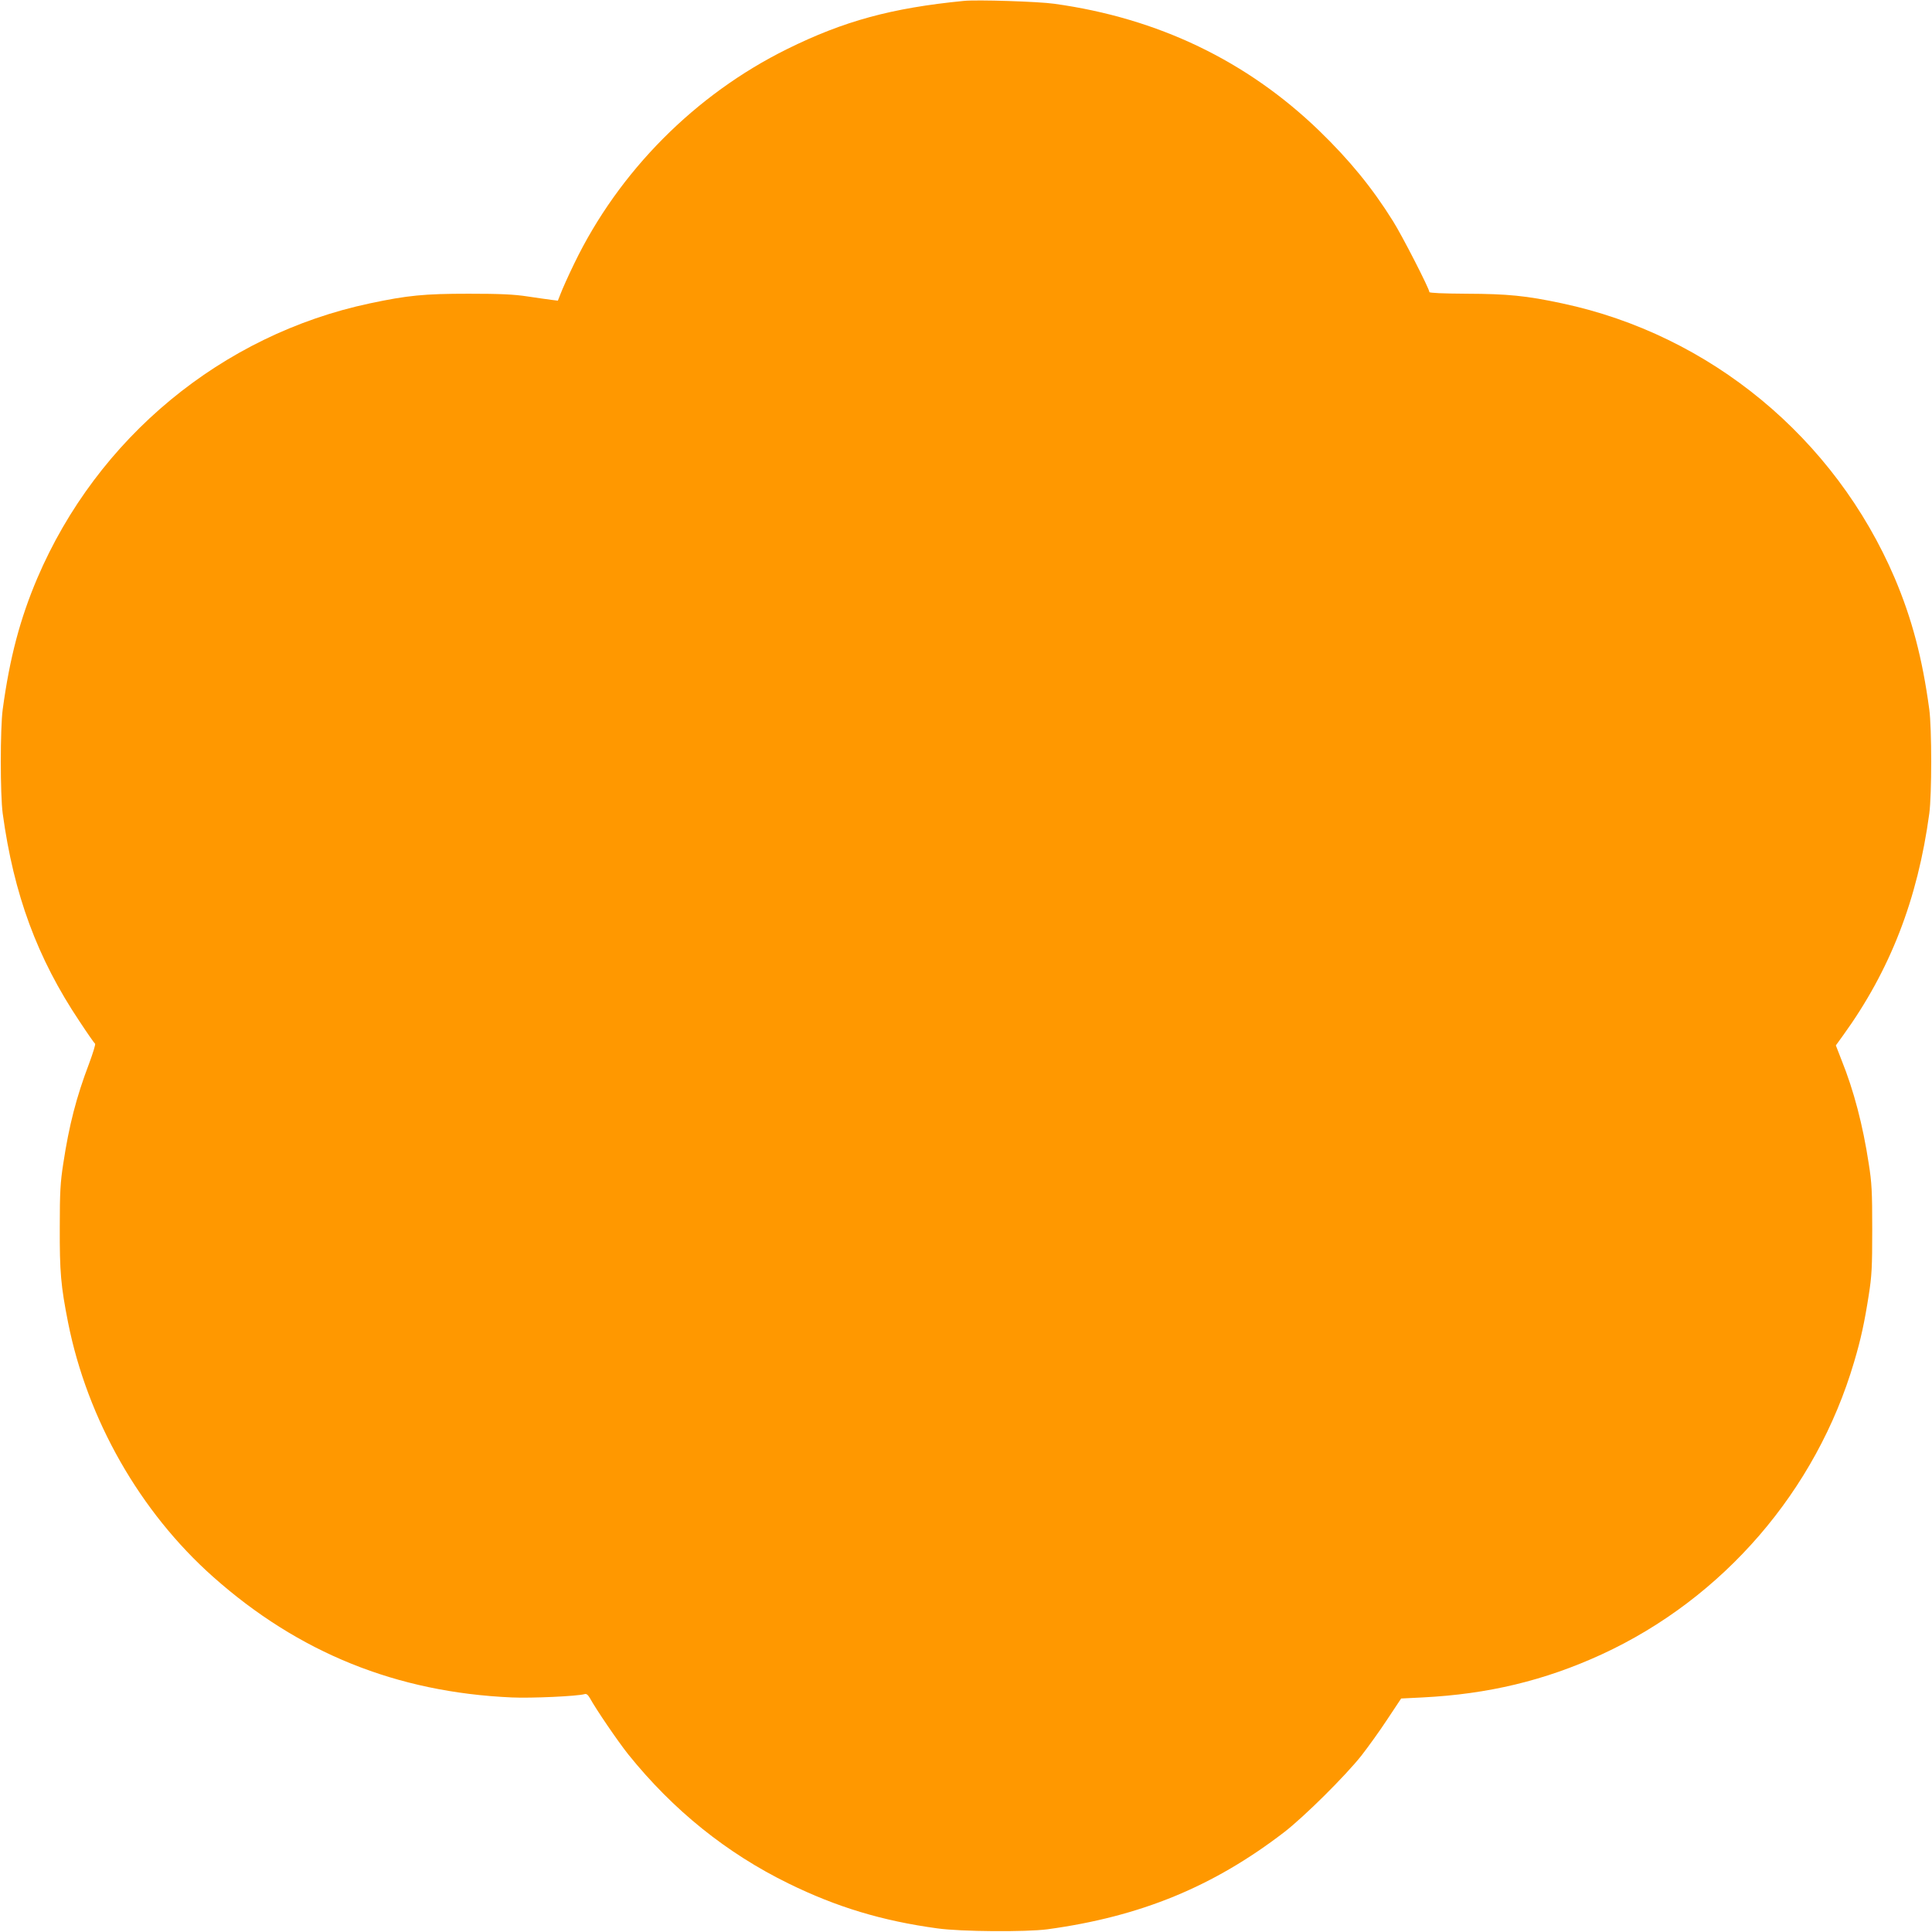 <?xml version="1.0" standalone="no"?>
<!DOCTYPE svg PUBLIC "-//W3C//DTD SVG 20010904//EN"
 "http://www.w3.org/TR/2001/REC-SVG-20010904/DTD/svg10.dtd">
<svg version="1.0" xmlns="http://www.w3.org/2000/svg"
 width="1280pt" height="1280pt" viewBox="0 0 1280 1280"
 preserveAspectRatio="xMidYMid meet">
<g transform="translate(0,1280) scale(0.1,-0.1)"
fill="#ff9800" stroke="none">
<path d="M6385 12794 c-478 -47 -794 -133 -1170 -319 -609 -301 -1115 -810
-1410 -1420 -40 -82 -80 -172 -90 -199 l-19 -48 -40 5 c-23 3 -95 13 -161 23
-91 14 -185 18 -390 18 -295 0 -405 -11 -655 -64 -980 -208 -1806 -891 -2203
-1821 -114 -268 -183 -528 -229 -869 -17 -125 -17 -565 0 -690 73 -535 228
-957 509 -1377 52 -79 98 -145 103 -148 4 -3 -14 -62 -40 -132 -84 -221 -132
-406 -171 -663 -19 -123 -23 -187 -23 -420 -1 -298 7 -389 55 -632 128 -643
476 -1254 961 -1685 566 -503 1215 -765 1978 -799 130 -6 435 8 483 22 12 4
22 -4 35 -26 41 -75 187 -289 255 -374 296 -368 651 -654 1062 -855 316 -155
618 -247 985 -297 156 -22 587 -25 730 -6 616 84 1098 282 1569 644 134 104
403 371 511 507 45 58 123 166 172 241 l91 137 141 7 c436 22 810 112 1187
285 806 371 1422 1085 1673 1938 45 151 69 263 97 443 20 126 23 184 23 435 0
251 -3 309 -23 435 -39 256 -99 485 -180 686 l-38 98 47 65 c312 431 495 902
572 1471 17 125 17 565 0 690 -46 341 -115 601 -229 870 -397 929 -1223 1612
-2203 1820 -238 51 -362 63 -632 64 -161 1 -248 5 -248 11 0 22 -181 375 -241
470 -138 221 -287 403 -488 598 -480 464 -1069 747 -1756 842 -104 15 -514 28
-600 19z"/>
</g>
</svg>
